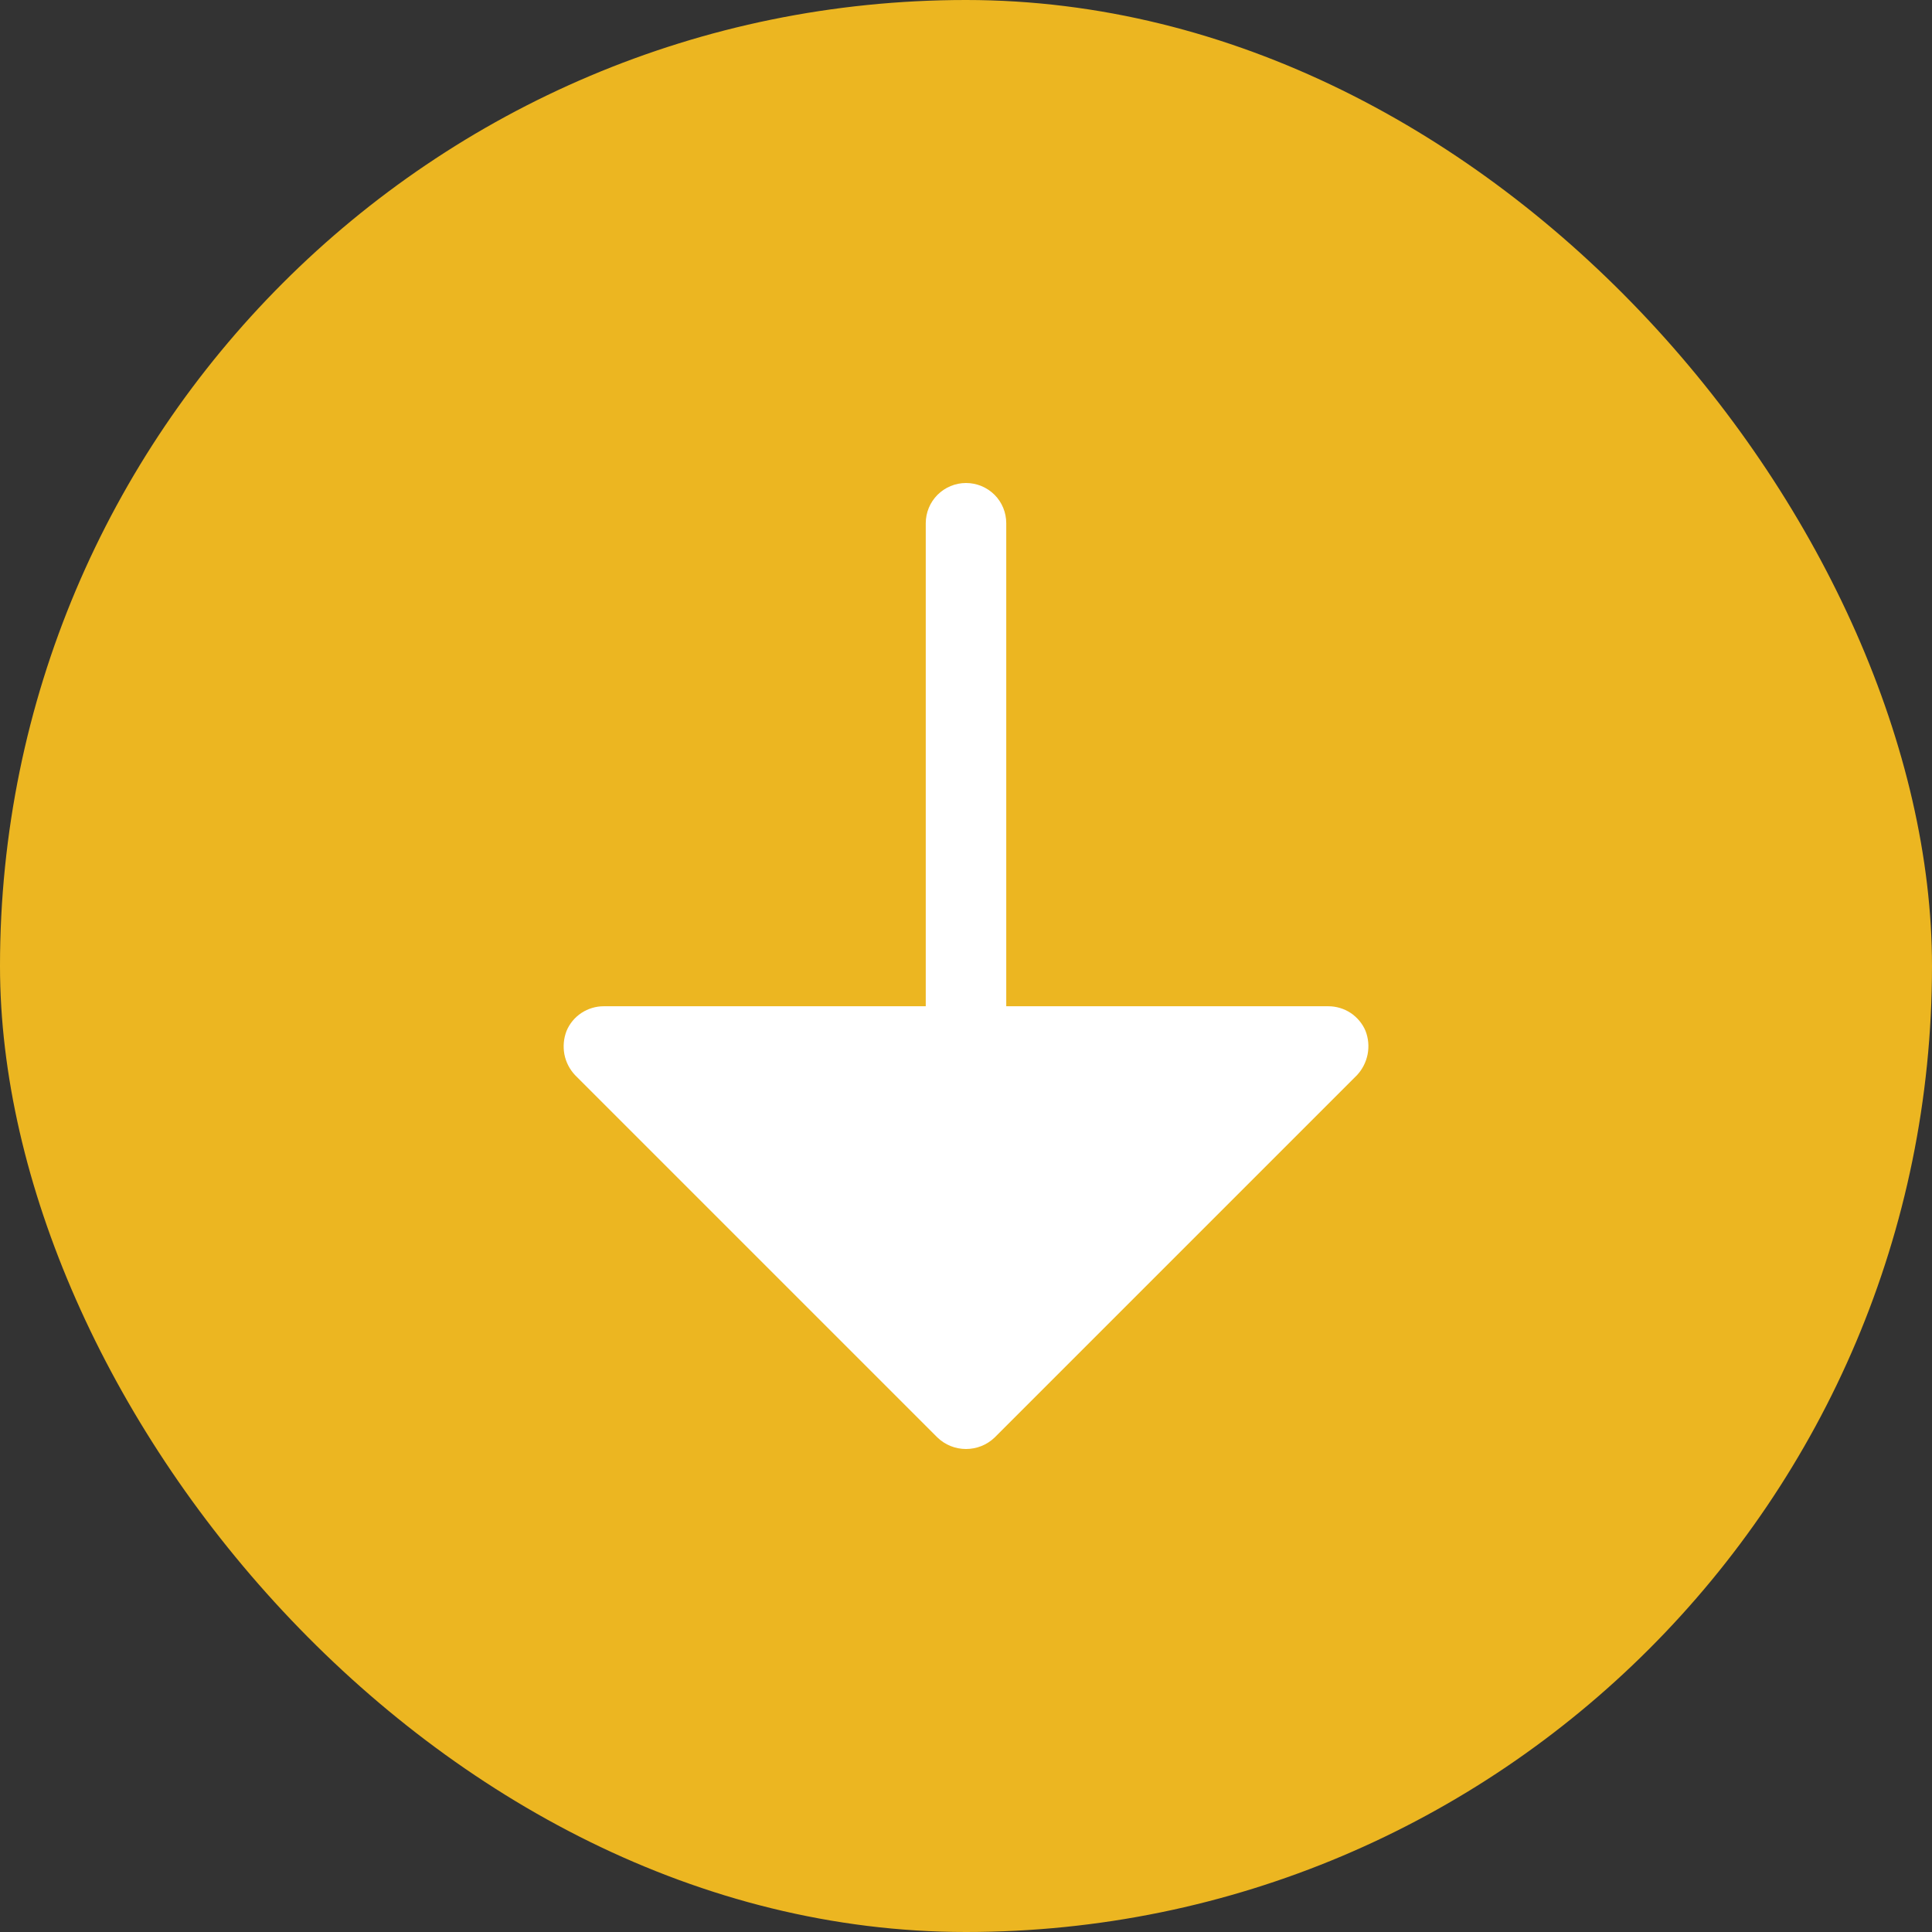 <svg width="24" height="24" viewBox="0 0 24 24" fill="none" xmlns="http://www.w3.org/2000/svg">
<rect x="0" y="0" width="24" height="24" fill="#333333" stroke="none"/>
<rect width="24" height="24" rx="12" fill="#ECB621"/>
<g clip-path="url(#clip0_1524_4356)">
<path d="M16.857 13.356L12.357 17.856C12.261 17.949 12.133 18 12 18C11.867 18 11.74 17.949 11.644 17.856L7.144 13.356C7.076 13.284 7.03 13.194 7.011 13.097C6.993 12.999 7.002 12.899 7.038 12.806C7.076 12.715 7.14 12.638 7.223 12.583C7.305 12.529 7.402 12.5 7.5 12.5H11.5V6.5C11.5 6.367 11.553 6.24 11.647 6.146C11.741 6.053 11.868 6 12 6C12.133 6 12.26 6.053 12.354 6.146C12.448 6.24 12.5 6.367 12.5 6.5V12.5H16.5C16.599 12.5 16.696 12.529 16.778 12.583C16.86 12.638 16.925 12.715 16.963 12.806C16.999 12.899 17.008 12.999 16.989 13.097C16.97 13.194 16.924 13.284 16.857 13.356Z" fill="white"/>
</g>
<defs>
<clipPath id="clip0_1524_4356">
<rect width="16" height="16" fill="white" transform="translate(4 4)"/>
</clipPath>
</defs>
</svg>
